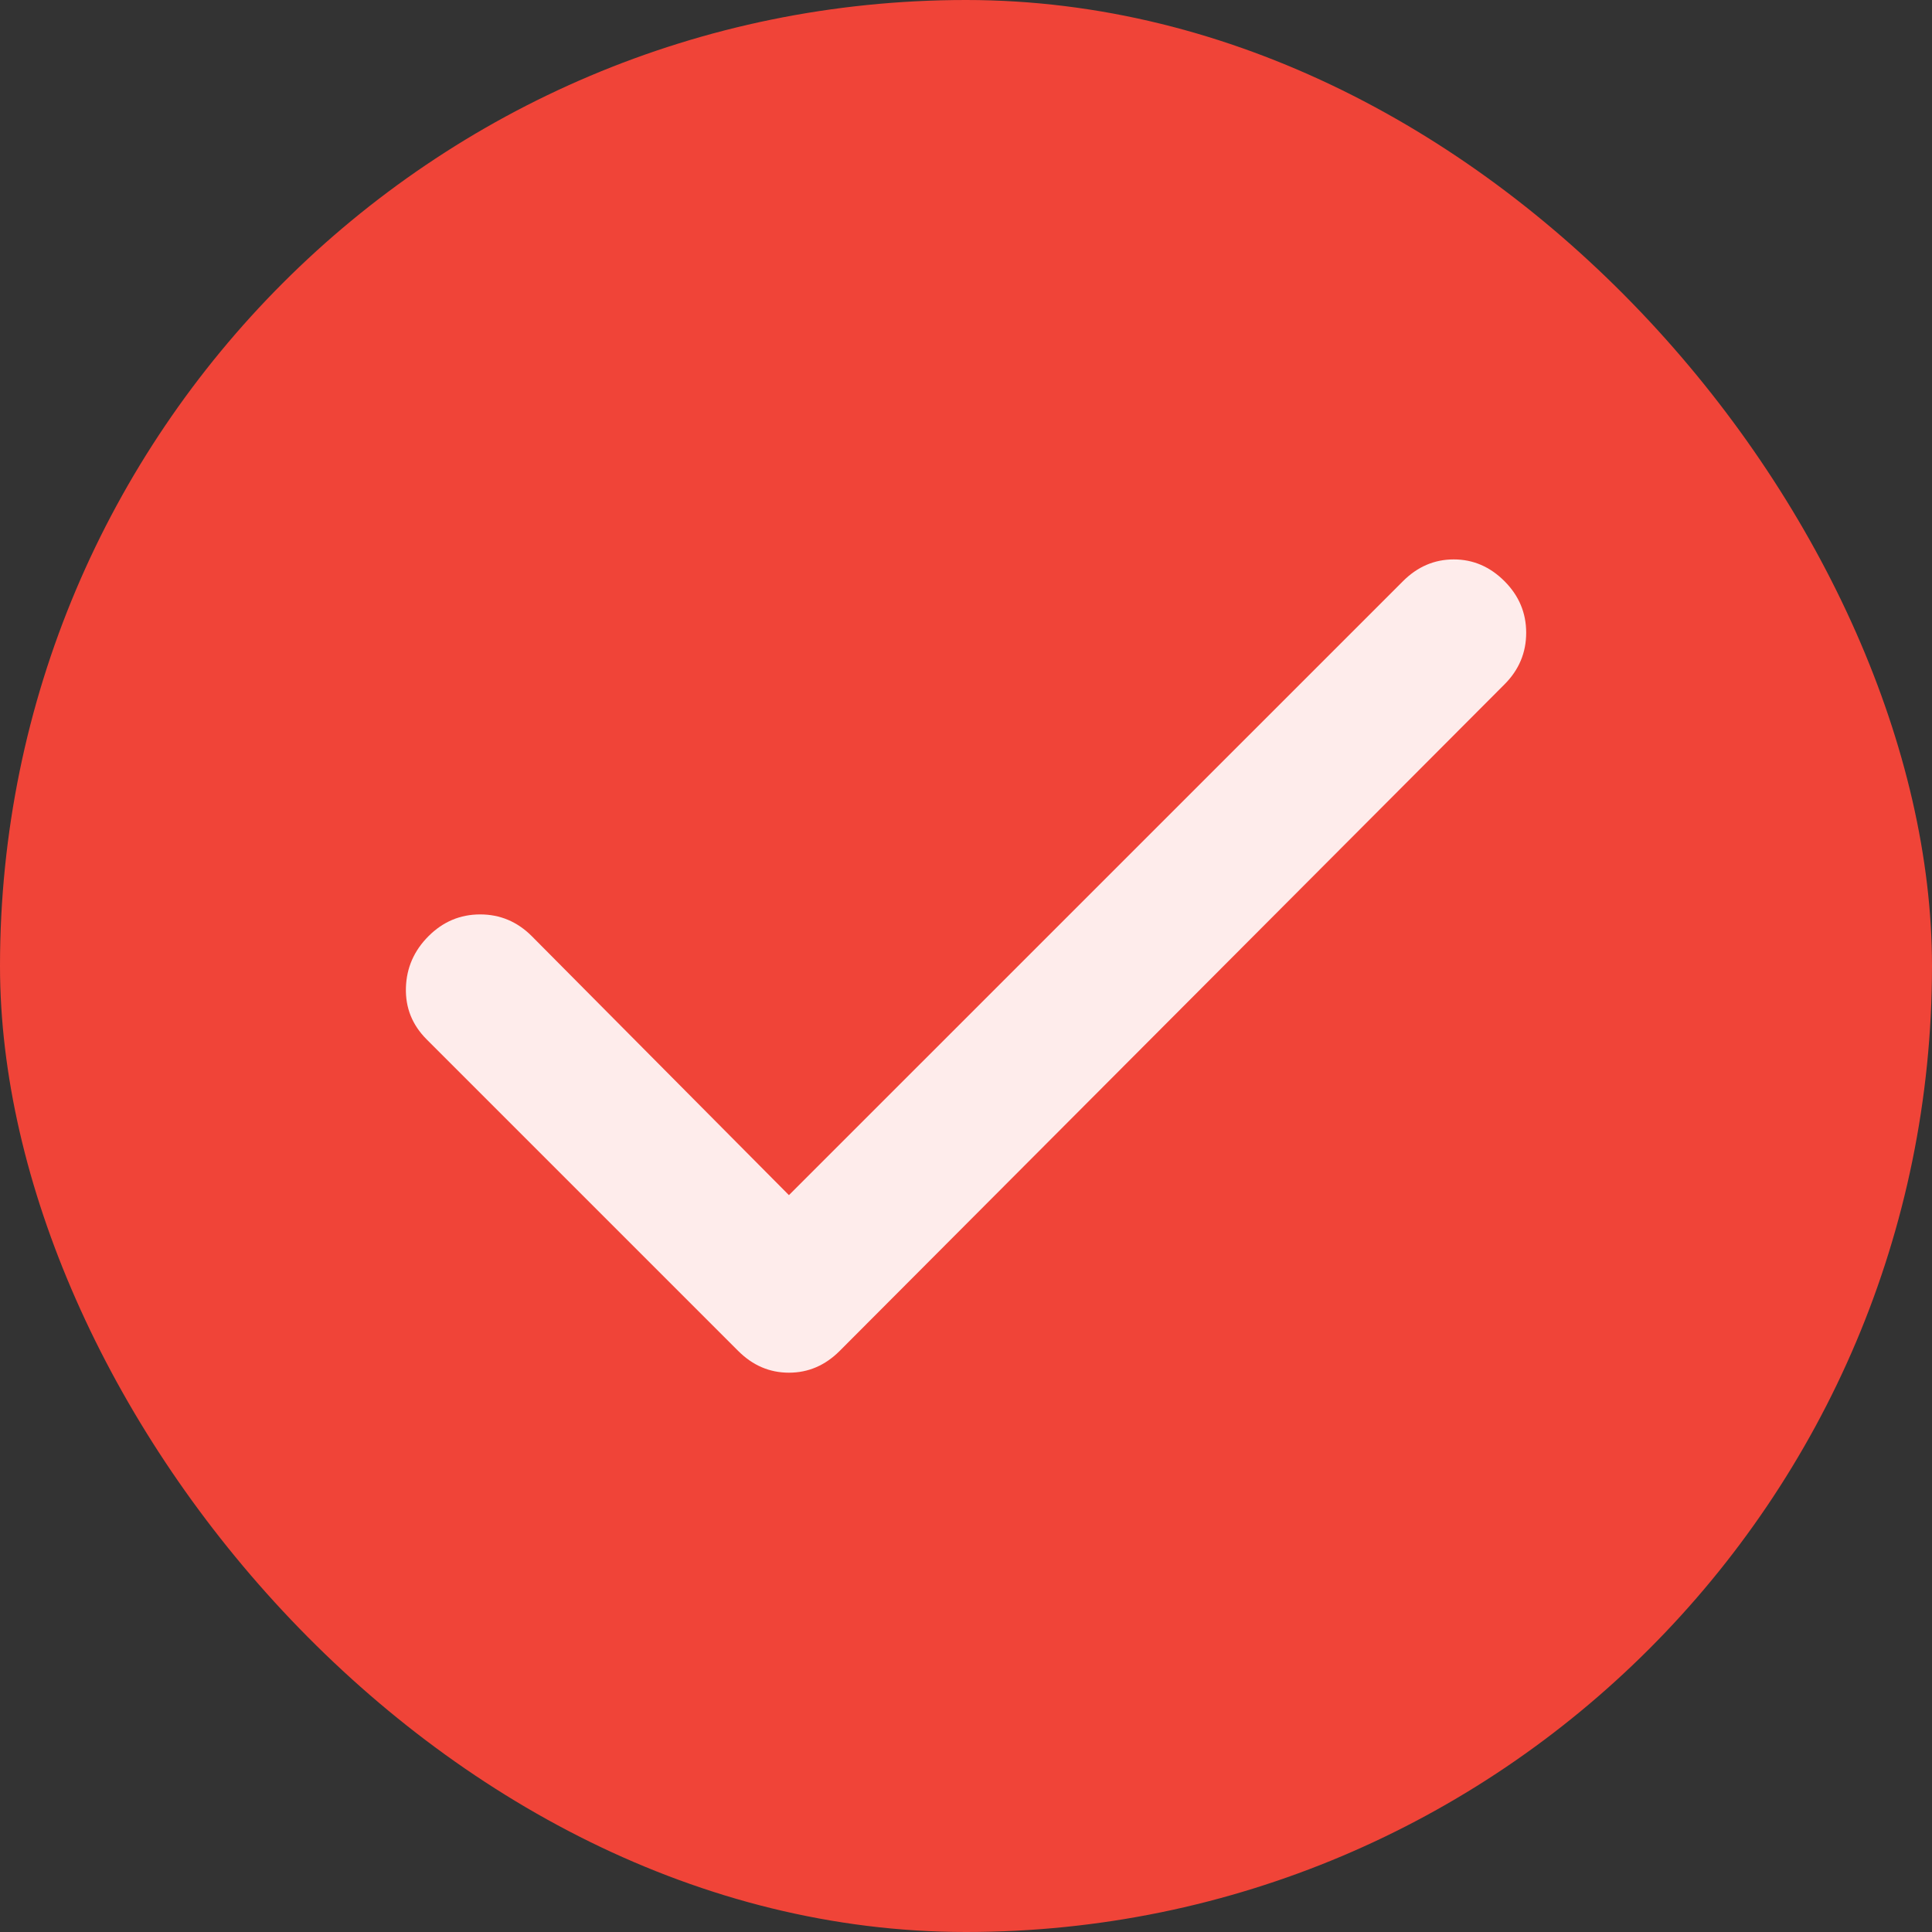 <svg width="20" height="20" viewBox="0 0 20 20" fill="none" xmlns="http://www.w3.org/2000/svg">
<rect x="0" y="0" width="20" height="20" fill="#333333" stroke="none"/>
<rect width="20" height="20" rx="10" fill="#F04438"/>
<path d="M8.167 12.372L14.524 6.016C14.674 5.866 14.849 5.791 15.049 5.791C15.249 5.791 15.424 5.866 15.574 6.016C15.724 6.166 15.799 6.344 15.799 6.55C15.799 6.757 15.724 6.935 15.574 7.085L8.692 13.985C8.542 14.135 8.367 14.21 8.167 14.21C7.967 14.21 7.792 14.135 7.642 13.985L4.417 10.76C4.267 10.61 4.196 10.432 4.202 10.225C4.208 10.019 4.286 9.841 4.436 9.691C4.586 9.541 4.764 9.466 4.971 9.466C5.177 9.466 5.355 9.541 5.505 9.691L8.167 12.372Z" fill="#FEECEB"/>
</svg>
